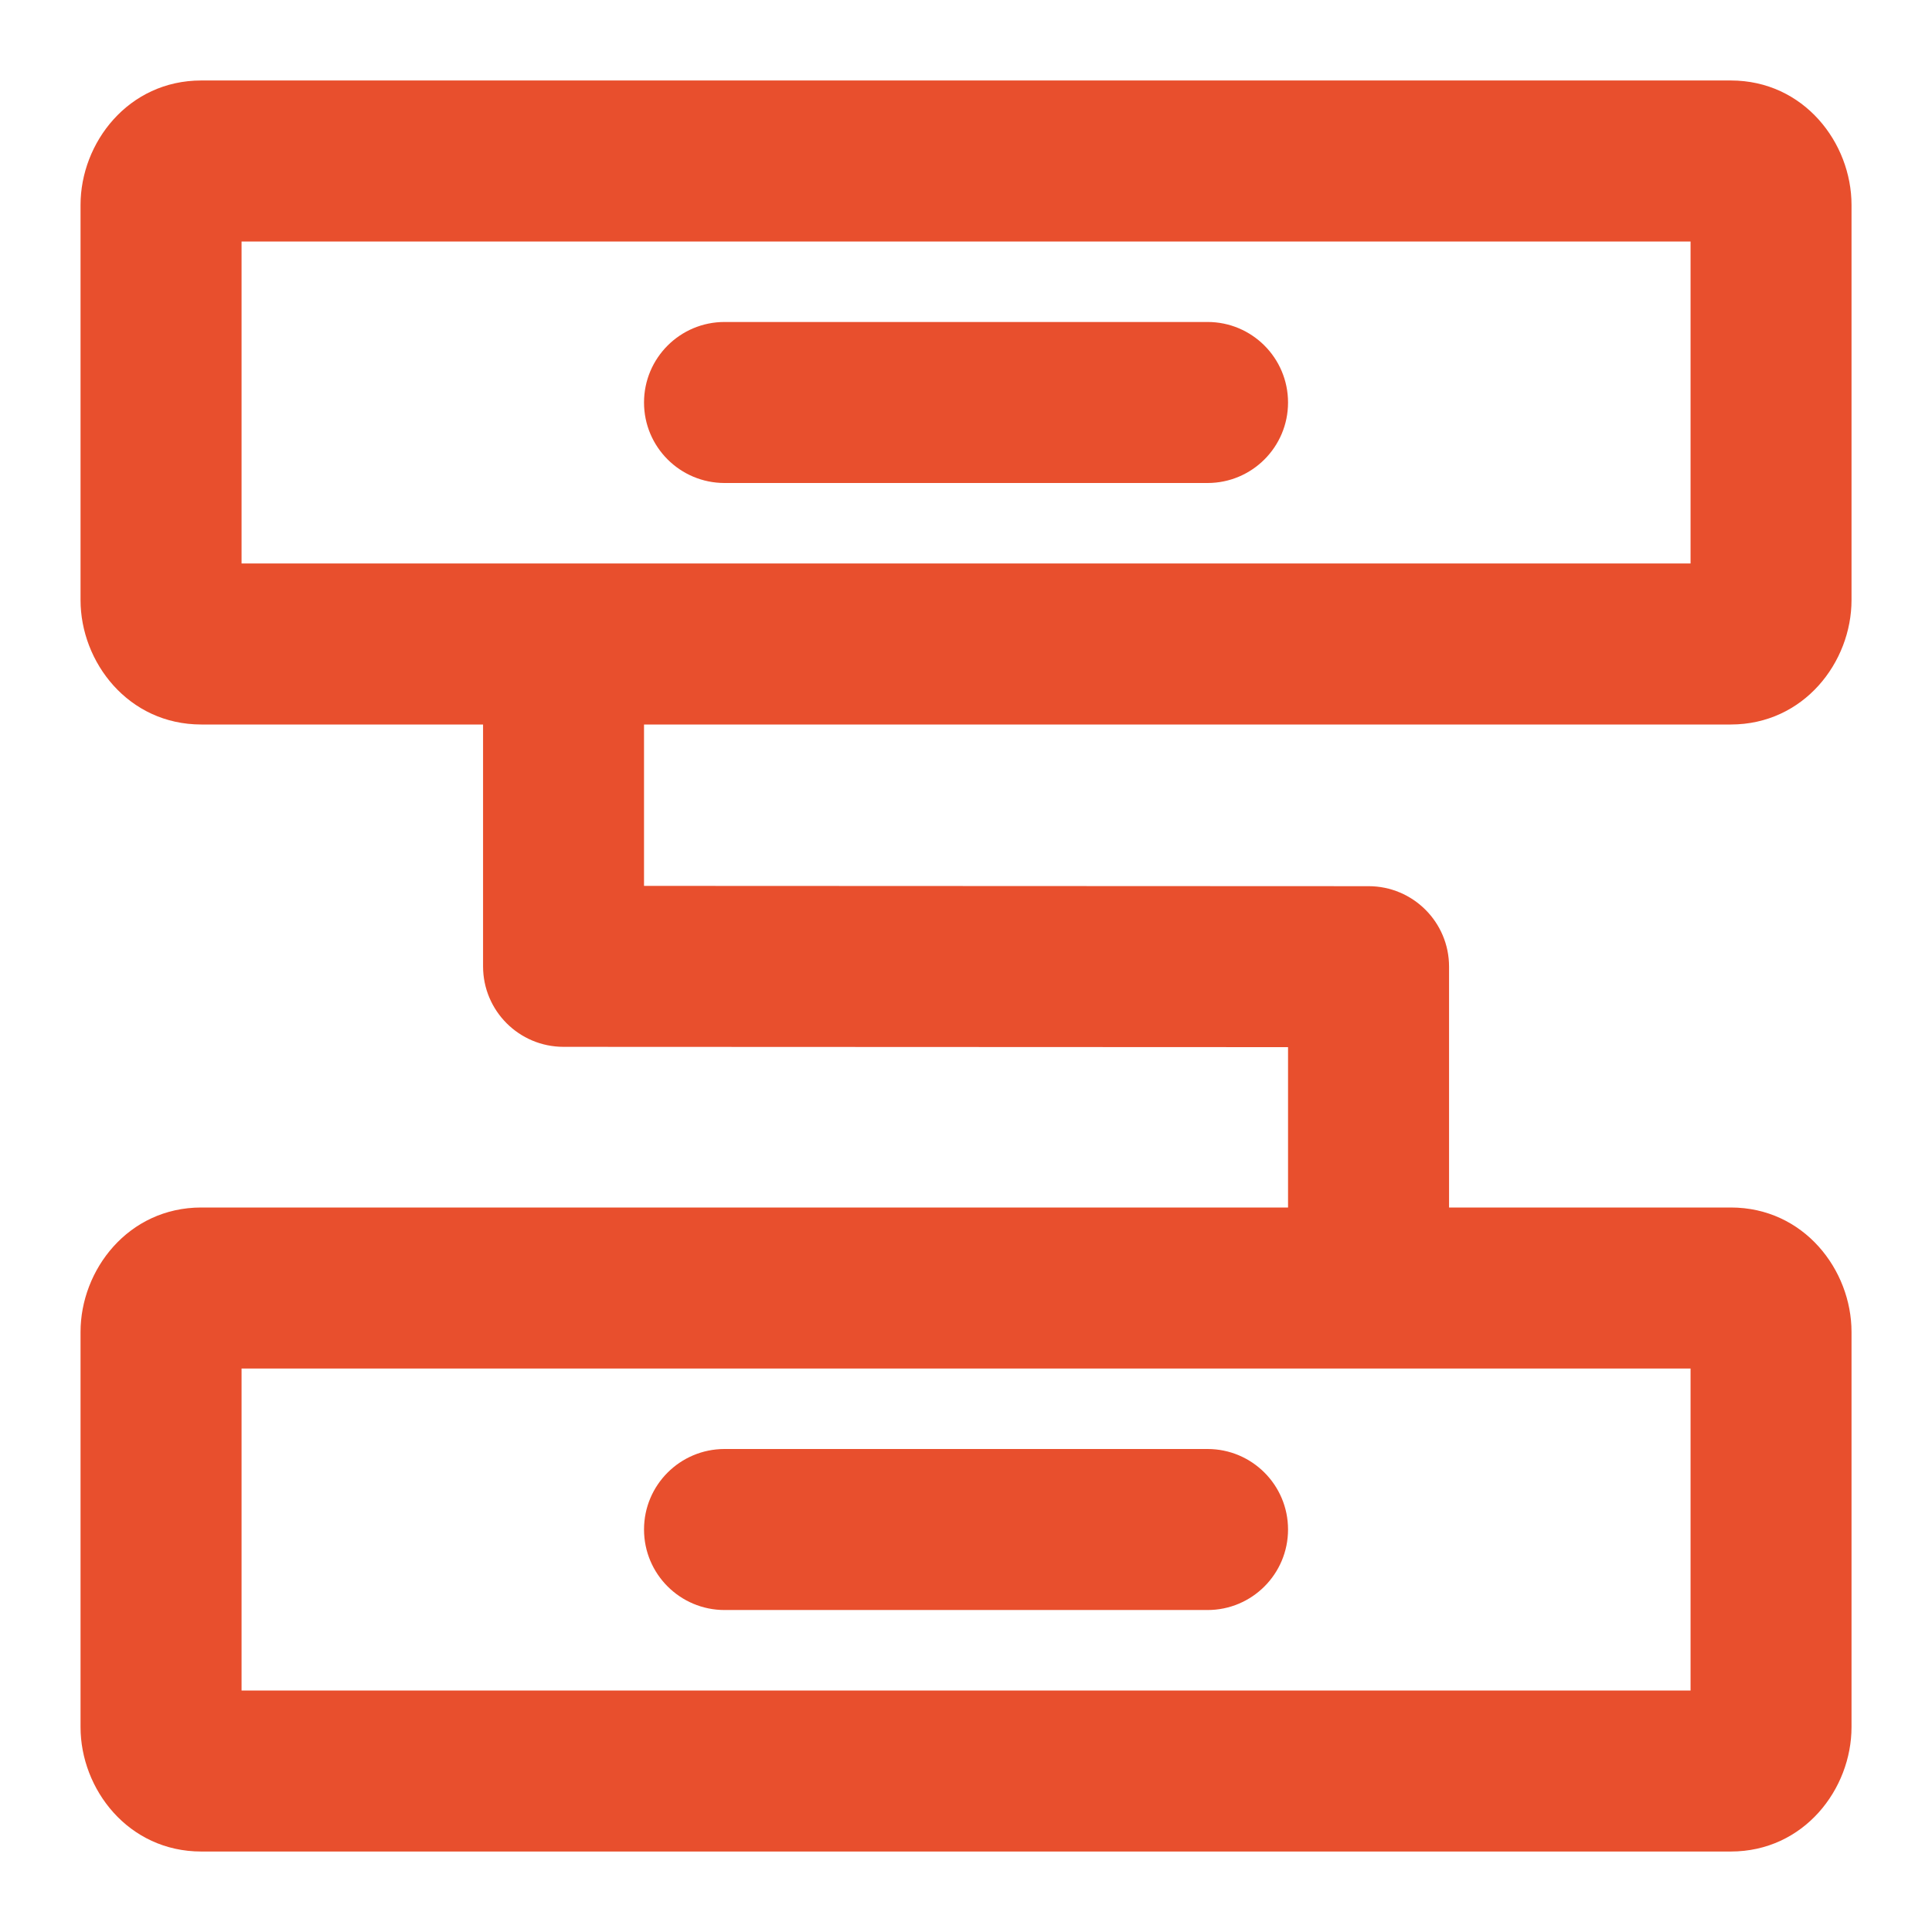 <svg width="32" height="32" viewBox="0 0 32 32" fill="none" xmlns="http://www.w3.org/2000/svg">
<path fill-rule="evenodd" clip-rule="evenodd" d="M1.334 3.394C1.334 2.367 2.123 1.333 3.334 1.333H28.667C29.879 1.333 30.667 2.367 30.667 3.394V9.939C30.667 10.966 29.879 12 28.667 12H10.667V14.673L22.668 14.678C23.404 14.678 24.001 15.275 24.001 16.011V20H28.667C29.879 20 30.667 21.034 30.667 22.061V28.606C30.667 29.633 29.879 30.667 28.667 30.667H3.334C2.123 30.667 1.334 29.633 1.334 28.606V22.061C1.334 21.034 2.123 20 3.334 20H21.334V17.344L9.333 17.339C8.597 17.338 8.001 16.742 8.001 16.006V12H3.334C2.123 12 1.334 10.966 1.334 9.939V3.394ZM28.001 9.333V4H4.001V9.333H28.001ZM4.001 22.667V28H28.001V22.667H4.001ZM10.667 6.667C10.667 5.93 11.264 5.333 12.001 5.333H20.001C20.737 5.333 21.334 5.93 21.334 6.667C21.334 7.403 20.737 8 20.001 8H12.001C11.264 8 10.667 7.403 10.667 6.667ZM10.667 25.333C10.667 24.597 11.264 24 12.001 24H20.001C20.737 24 21.334 24.597 21.334 25.333C21.334 26.07 20.737 26.667 20.001 26.667H12.001C11.264 26.667 10.667 26.07 10.667 25.333Z" fill="#E84F2D"/>
</svg>
